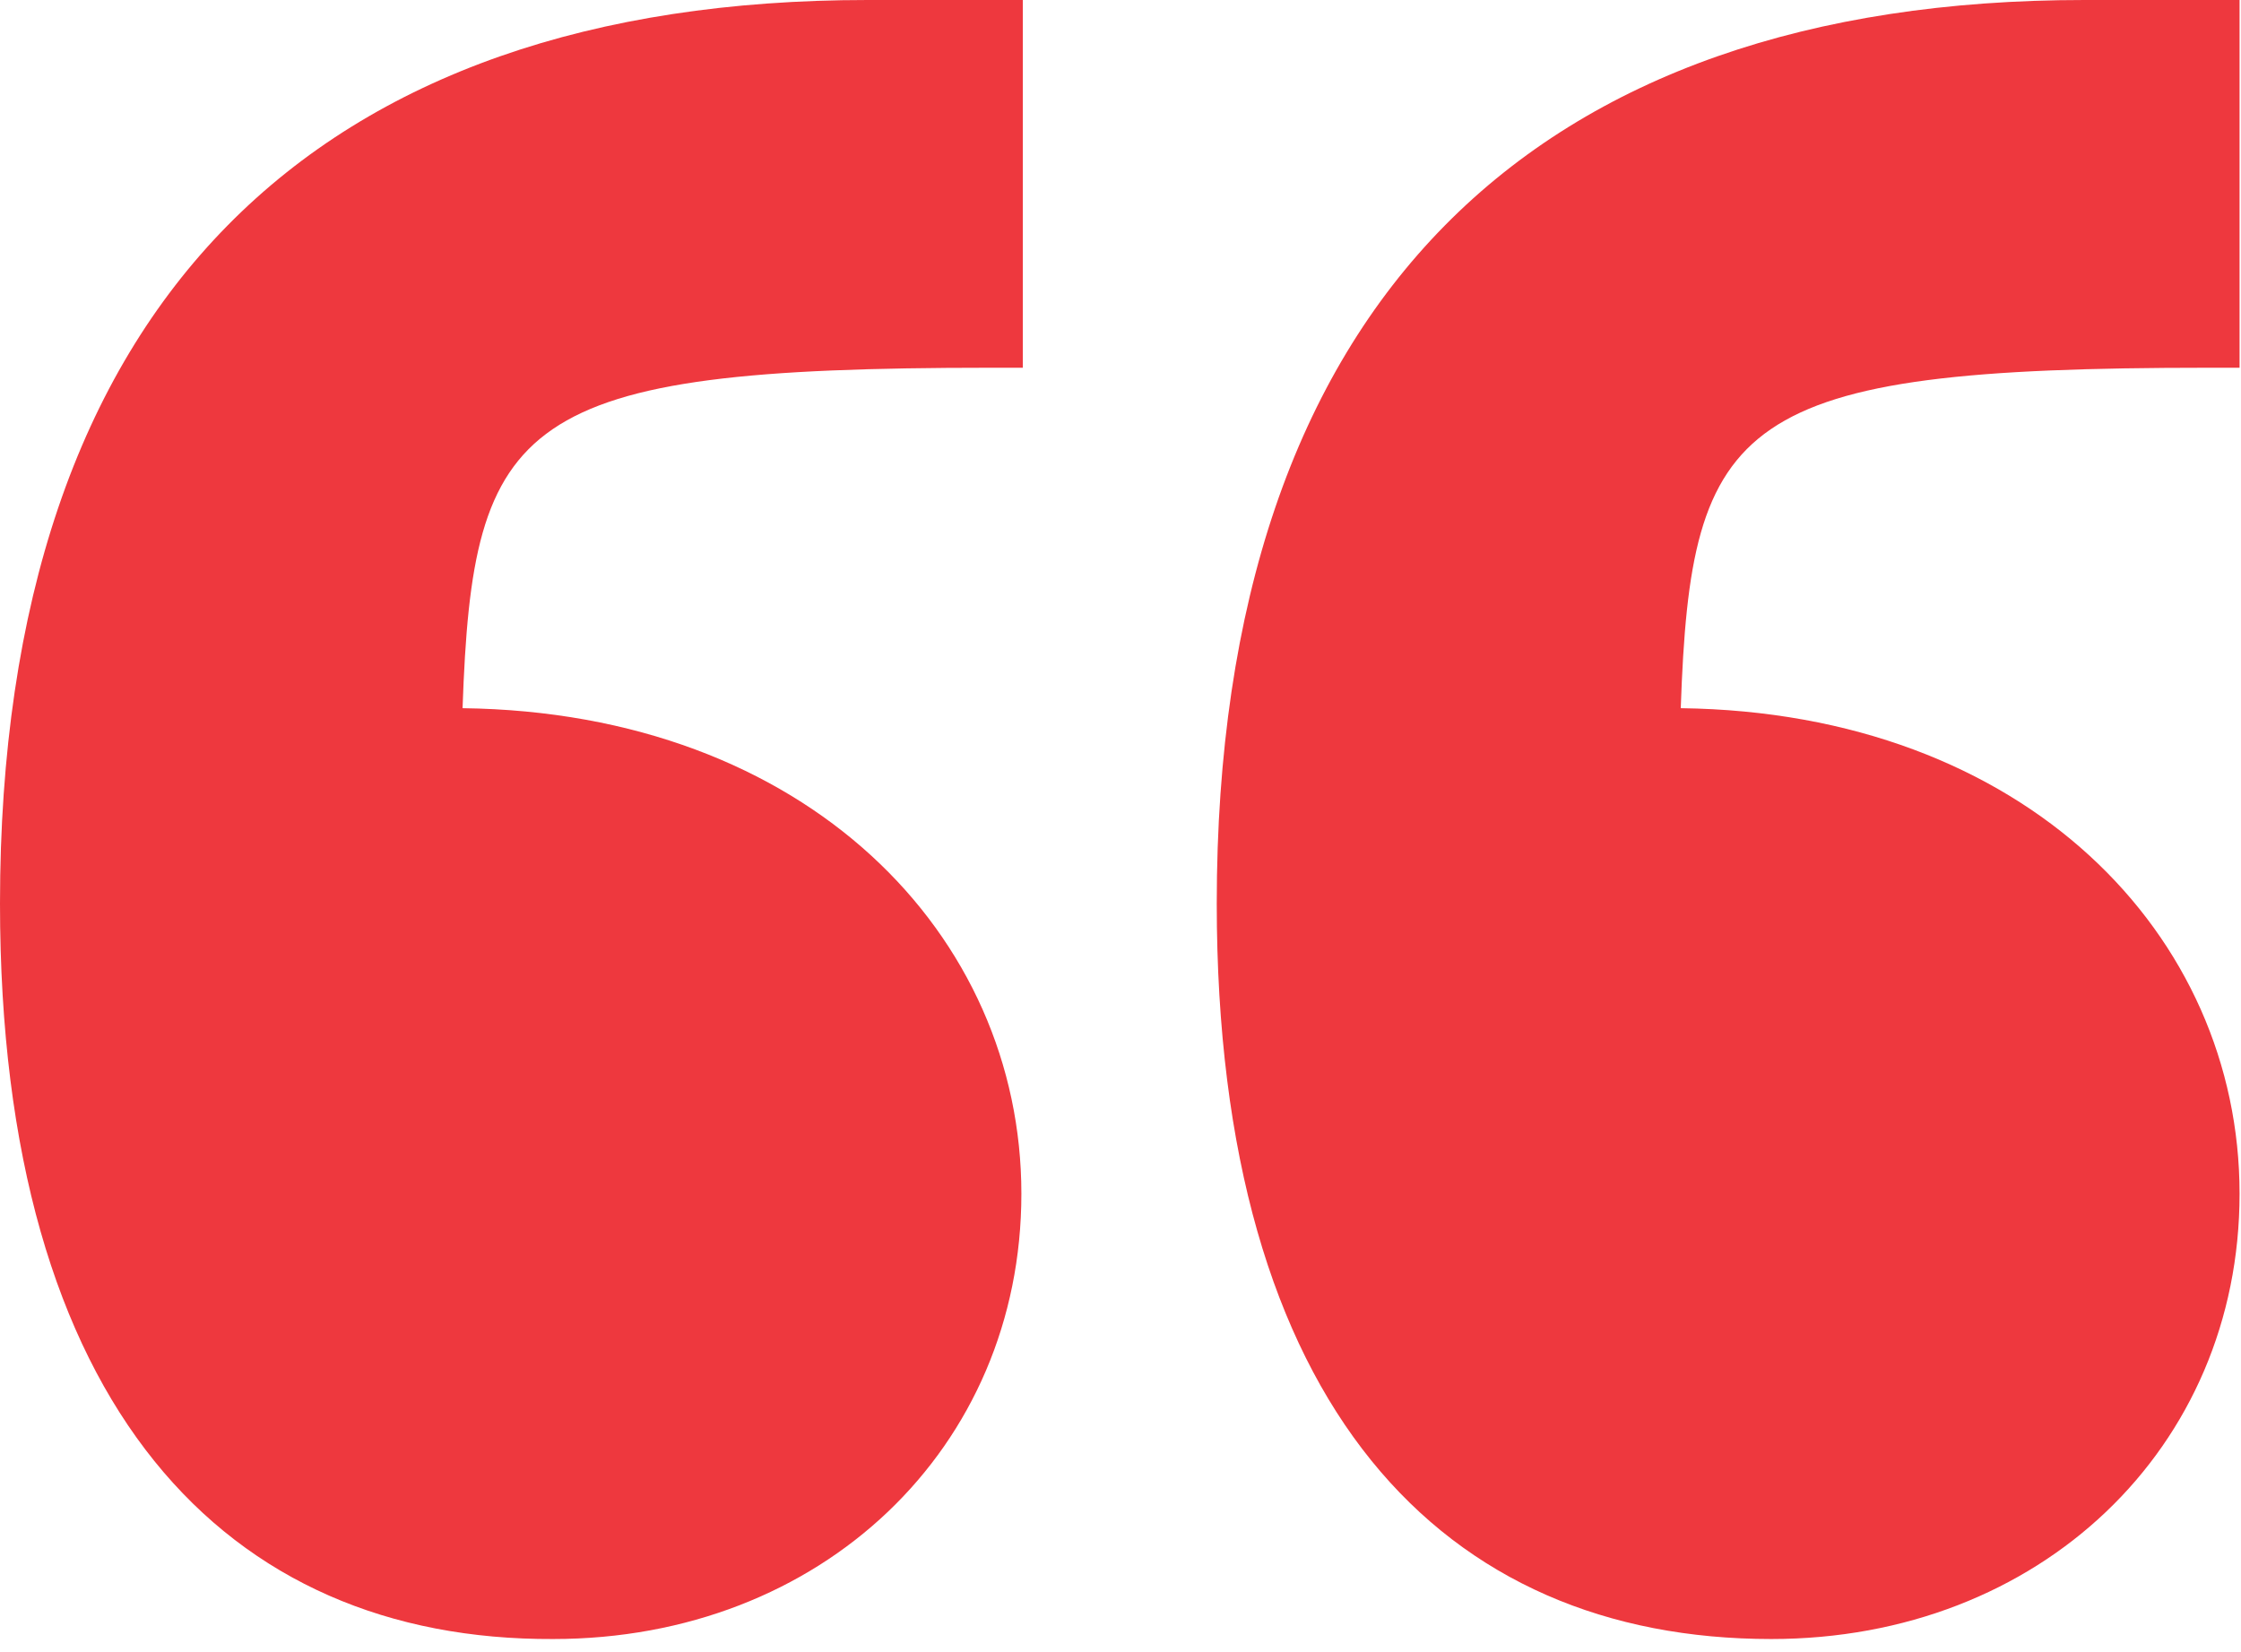 <?xml version="1.0" encoding="UTF-8"?>
<svg xmlns="http://www.w3.org/2000/svg" xmlns:xlink="http://www.w3.org/1999/xlink" version="1.1" id="Layer_1" x="0px" y="0px" viewBox="0 0 156 115" style="enable-background:new 0 0 156 115;" xml:space="preserve">
<style type="text/css">
	.st0{fill:#EE383E;}
</style>
<g>
	<path class="st0" d="M71.1,25.6h-2.2c-32.9,0-36,3.5-36.7,23.7c24,0.3,38.9,15.8,38.9,33.8c0,17.7-13.9,31-32.6,31   C15.8,114.2,0,98,0,62.9C0,20.9,22.1,0,60.4,0h10.8V25.6z M155.9,25.6h-2.2c-32.9,0-36,3.5-36.7,23.7c24,0.3,38.9,15.8,38.9,33.8   c0,17.7-13.9,31-32.6,31c-22.8,0-38.6-16.1-38.6-51.2C84.7,20.9,106.9,0,145.1,0h10.8V25.6z"></path>
</g>
</svg>
